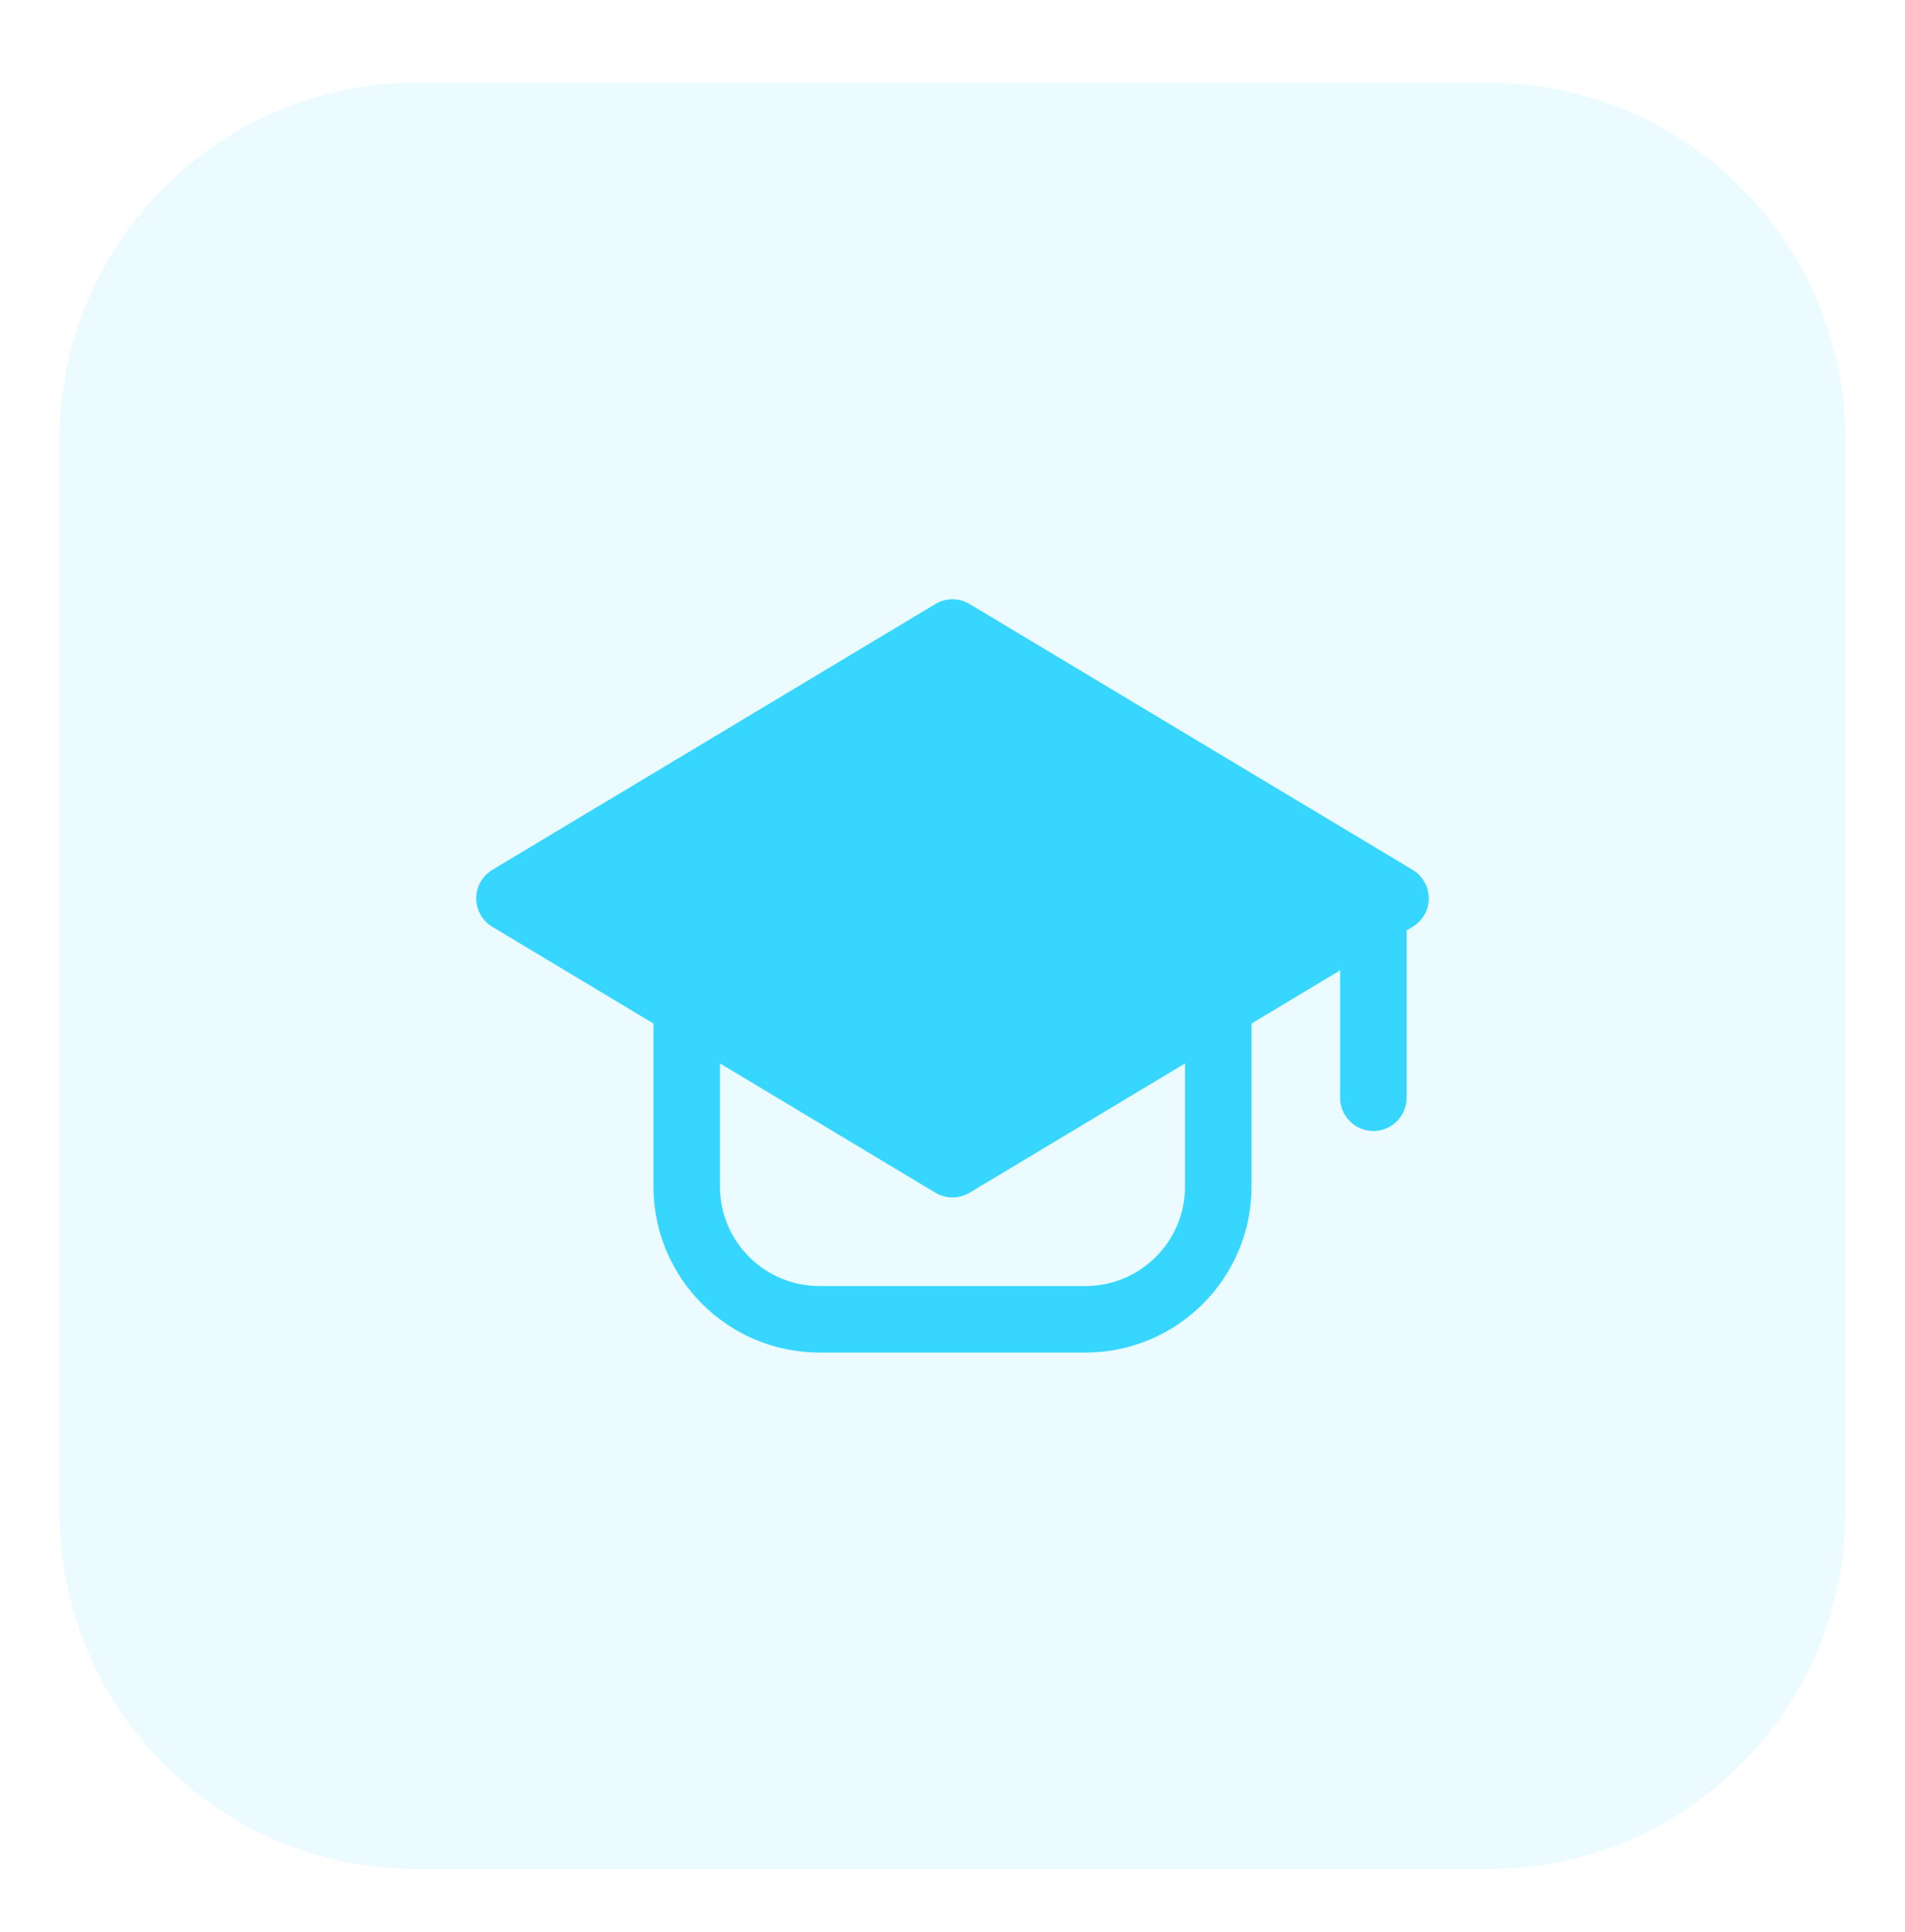<svg width="72" height="73" viewBox="0 0 72 73" fill="none" xmlns="http://www.w3.org/2000/svg">
<path d="M2.25 16.628C2.25 9.173 8.294 3.128 15.75 3.128H56.25C63.706 3.128 69.75 9.173 69.75 16.628V57.128C69.75 64.584 63.706 70.628 56.25 70.628H15.75C8.294 70.628 2.25 64.584 2.25 57.128V16.628Z" fill="#36D6FF" fill-opacity="0.1"/>
<path fill-rule="evenodd" clip-rule="evenodd" d="M51.907 32.692C52.601 32.692 53.163 33.254 53.163 33.948V41.483C53.163 42.176 52.601 42.739 51.907 42.739C51.214 42.739 50.651 42.176 50.651 41.483V33.948C50.651 33.254 51.214 32.692 51.907 32.692Z" fill="#36D6FF"/>
<path fill-rule="evenodd" clip-rule="evenodd" d="M25.953 36.878C26.647 36.878 27.209 37.441 27.209 38.134V44.832C27.209 46.913 28.896 48.599 30.976 48.599H41.023C43.104 48.599 44.79 46.913 44.79 44.832V38.134C44.79 37.441 45.353 36.878 46.046 36.878C46.74 36.878 47.302 37.441 47.302 38.134V44.832C47.302 48.3 44.491 51.111 41.023 51.111H30.976C27.509 51.111 24.697 48.3 24.697 44.832V38.134C24.697 37.441 25.259 36.878 25.953 36.878Z" fill="#36D6FF"/>
<path fill-rule="evenodd" clip-rule="evenodd" d="M36.646 22.825C36.248 22.586 35.752 22.586 35.354 22.825L18.61 32.871C18.231 33.098 18 33.507 18 33.948C18 34.389 18.231 34.798 18.61 35.025L35.354 45.071C35.752 45.31 36.248 45.31 36.646 45.071L53.39 35.025C53.769 34.798 54 34.389 54 33.948C54 33.507 53.769 33.098 53.39 32.871L36.646 22.825Z" fill="#36D6FF"/>
</svg>
